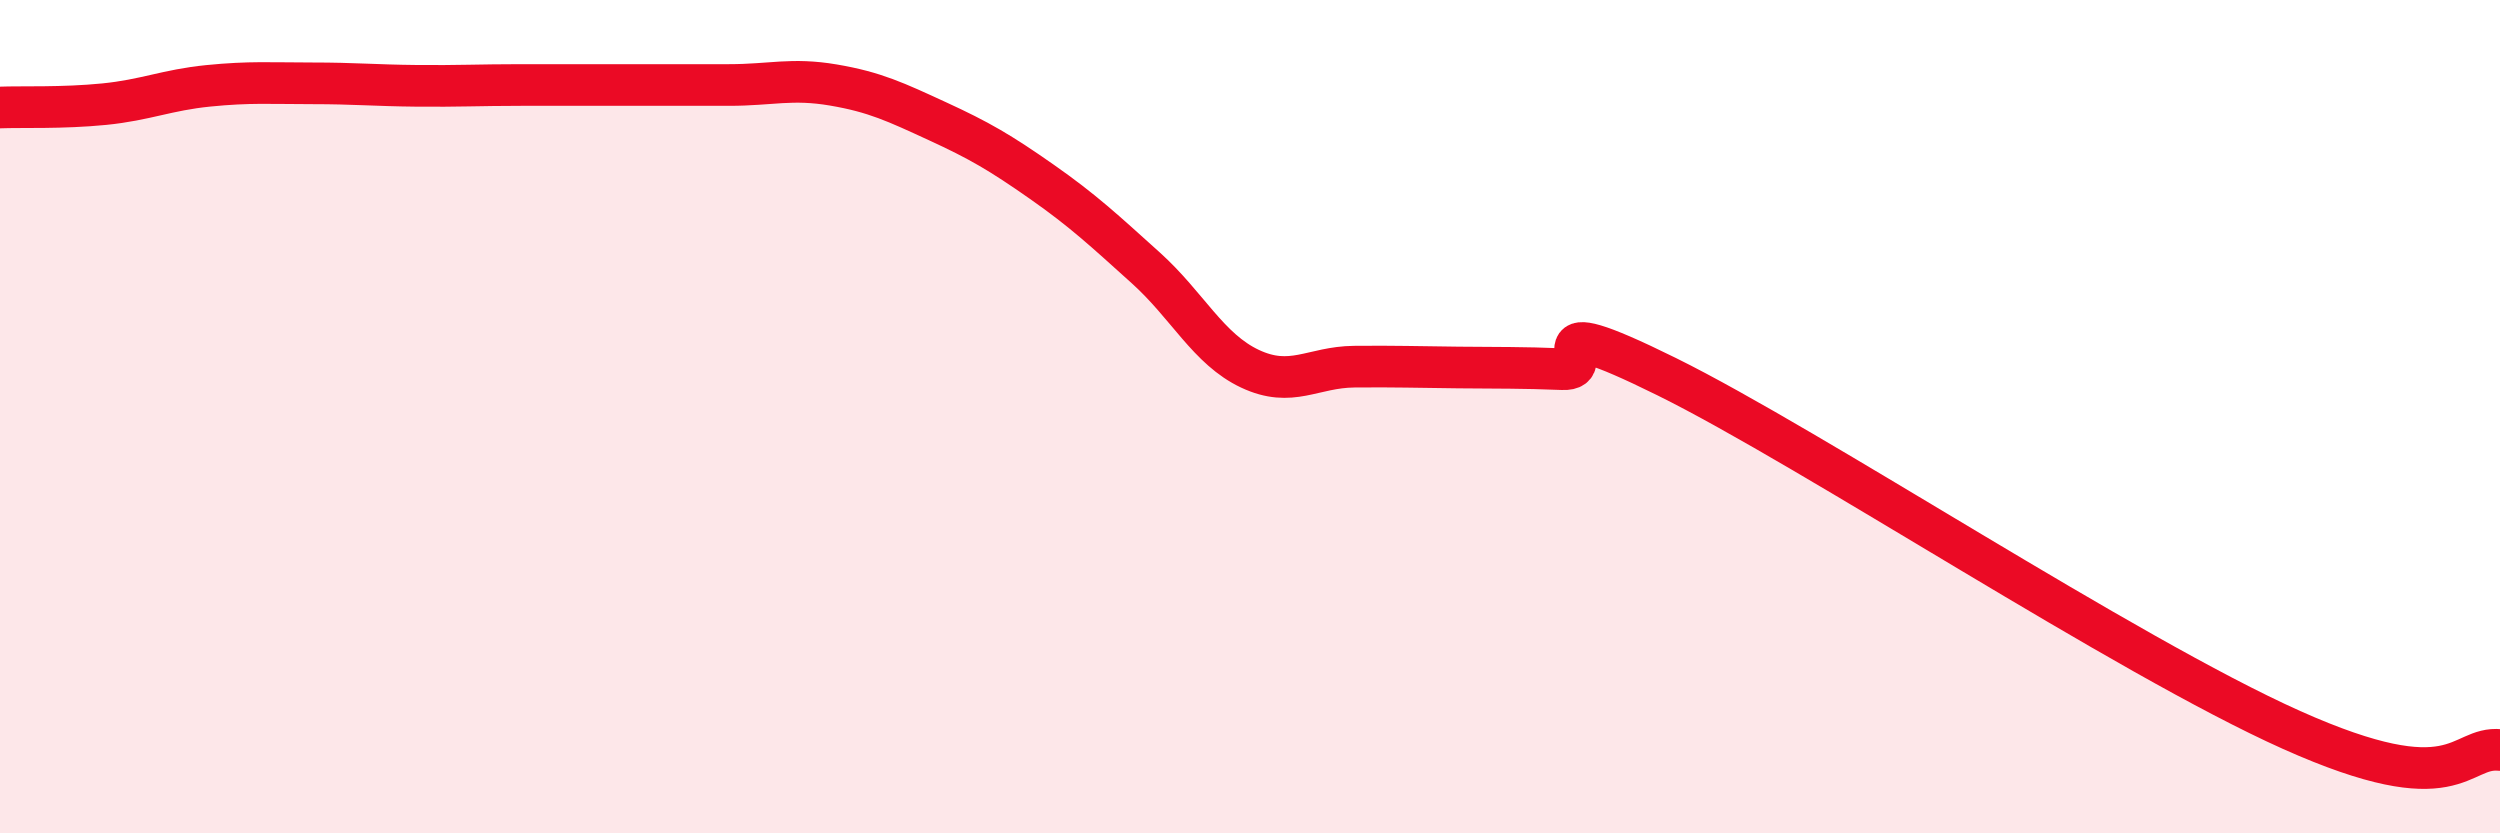 
    <svg width="60" height="20" viewBox="0 0 60 20" xmlns="http://www.w3.org/2000/svg">
      <path
        d="M 0,2.58 C 0.5,2.56 1.5,2.6 2.5,2.5 C 3.5,2.4 4,2.16 5,2.06 C 6,1.96 6.5,2 7.5,2 C 8.5,2 9,2.05 10,2.06 C 11,2.07 11.5,2.04 12.5,2.04 C 13.5,2.04 14,2.04 15,2.04 C 16,2.04 16.5,2.04 17.5,2.04 C 18.5,2.04 19,1.87 20,2.04 C 21,2.21 21.5,2.45 22.5,2.91 C 23.5,3.37 24,3.66 25,4.36 C 26,5.06 26.5,5.53 27.5,6.43 C 28.5,7.33 29,8.38 30,8.85 C 31,9.32 31.5,8.81 32.5,8.8 C 33.5,8.79 34,8.81 35,8.82 C 36,8.83 36.5,8.82 37.5,8.86 C 38.5,8.9 36.5,7.31 40,9.04 C 43.5,10.77 51,15.73 55,17.52 C 59,19.31 59,17.9 60,18L60 20L0 20Z"
        fill="#EB0A25"
        opacity="0.1"
        stroke-linecap="round"
        stroke-linejoin="round"
      />
      <path
        d="M 0,2.58 C 0.5,2.56 1.5,2.6 2.5,2.5 C 3.5,2.4 4,2.16 5,2.06 C 6,1.96 6.5,2 7.5,2 C 8.5,2 9,2.05 10,2.06 C 11,2.07 11.5,2.04 12.5,2.04 C 13.5,2.04 14,2.04 15,2.04 C 16,2.04 16.5,2.04 17.5,2.04 C 18.5,2.04 19,1.87 20,2.04 C 21,2.21 21.5,2.45 22.5,2.91 C 23.5,3.37 24,3.66 25,4.36 C 26,5.06 26.5,5.53 27.5,6.43 C 28.5,7.33 29,8.38 30,8.85 C 31,9.32 31.5,8.81 32.5,8.8 C 33.5,8.79 34,8.81 35,8.82 C 36,8.83 36.5,8.82 37.5,8.86 C 38.5,8.9 36.5,7.31 40,9.04 C 43.5,10.77 51,15.73 55,17.52 C 59,19.31 59,17.9 60,18"
        stroke="#EB0A25"
        stroke-width="1"
        fill="none"
        stroke-linecap="round"
        stroke-linejoin="round"
      />
    </svg>
  